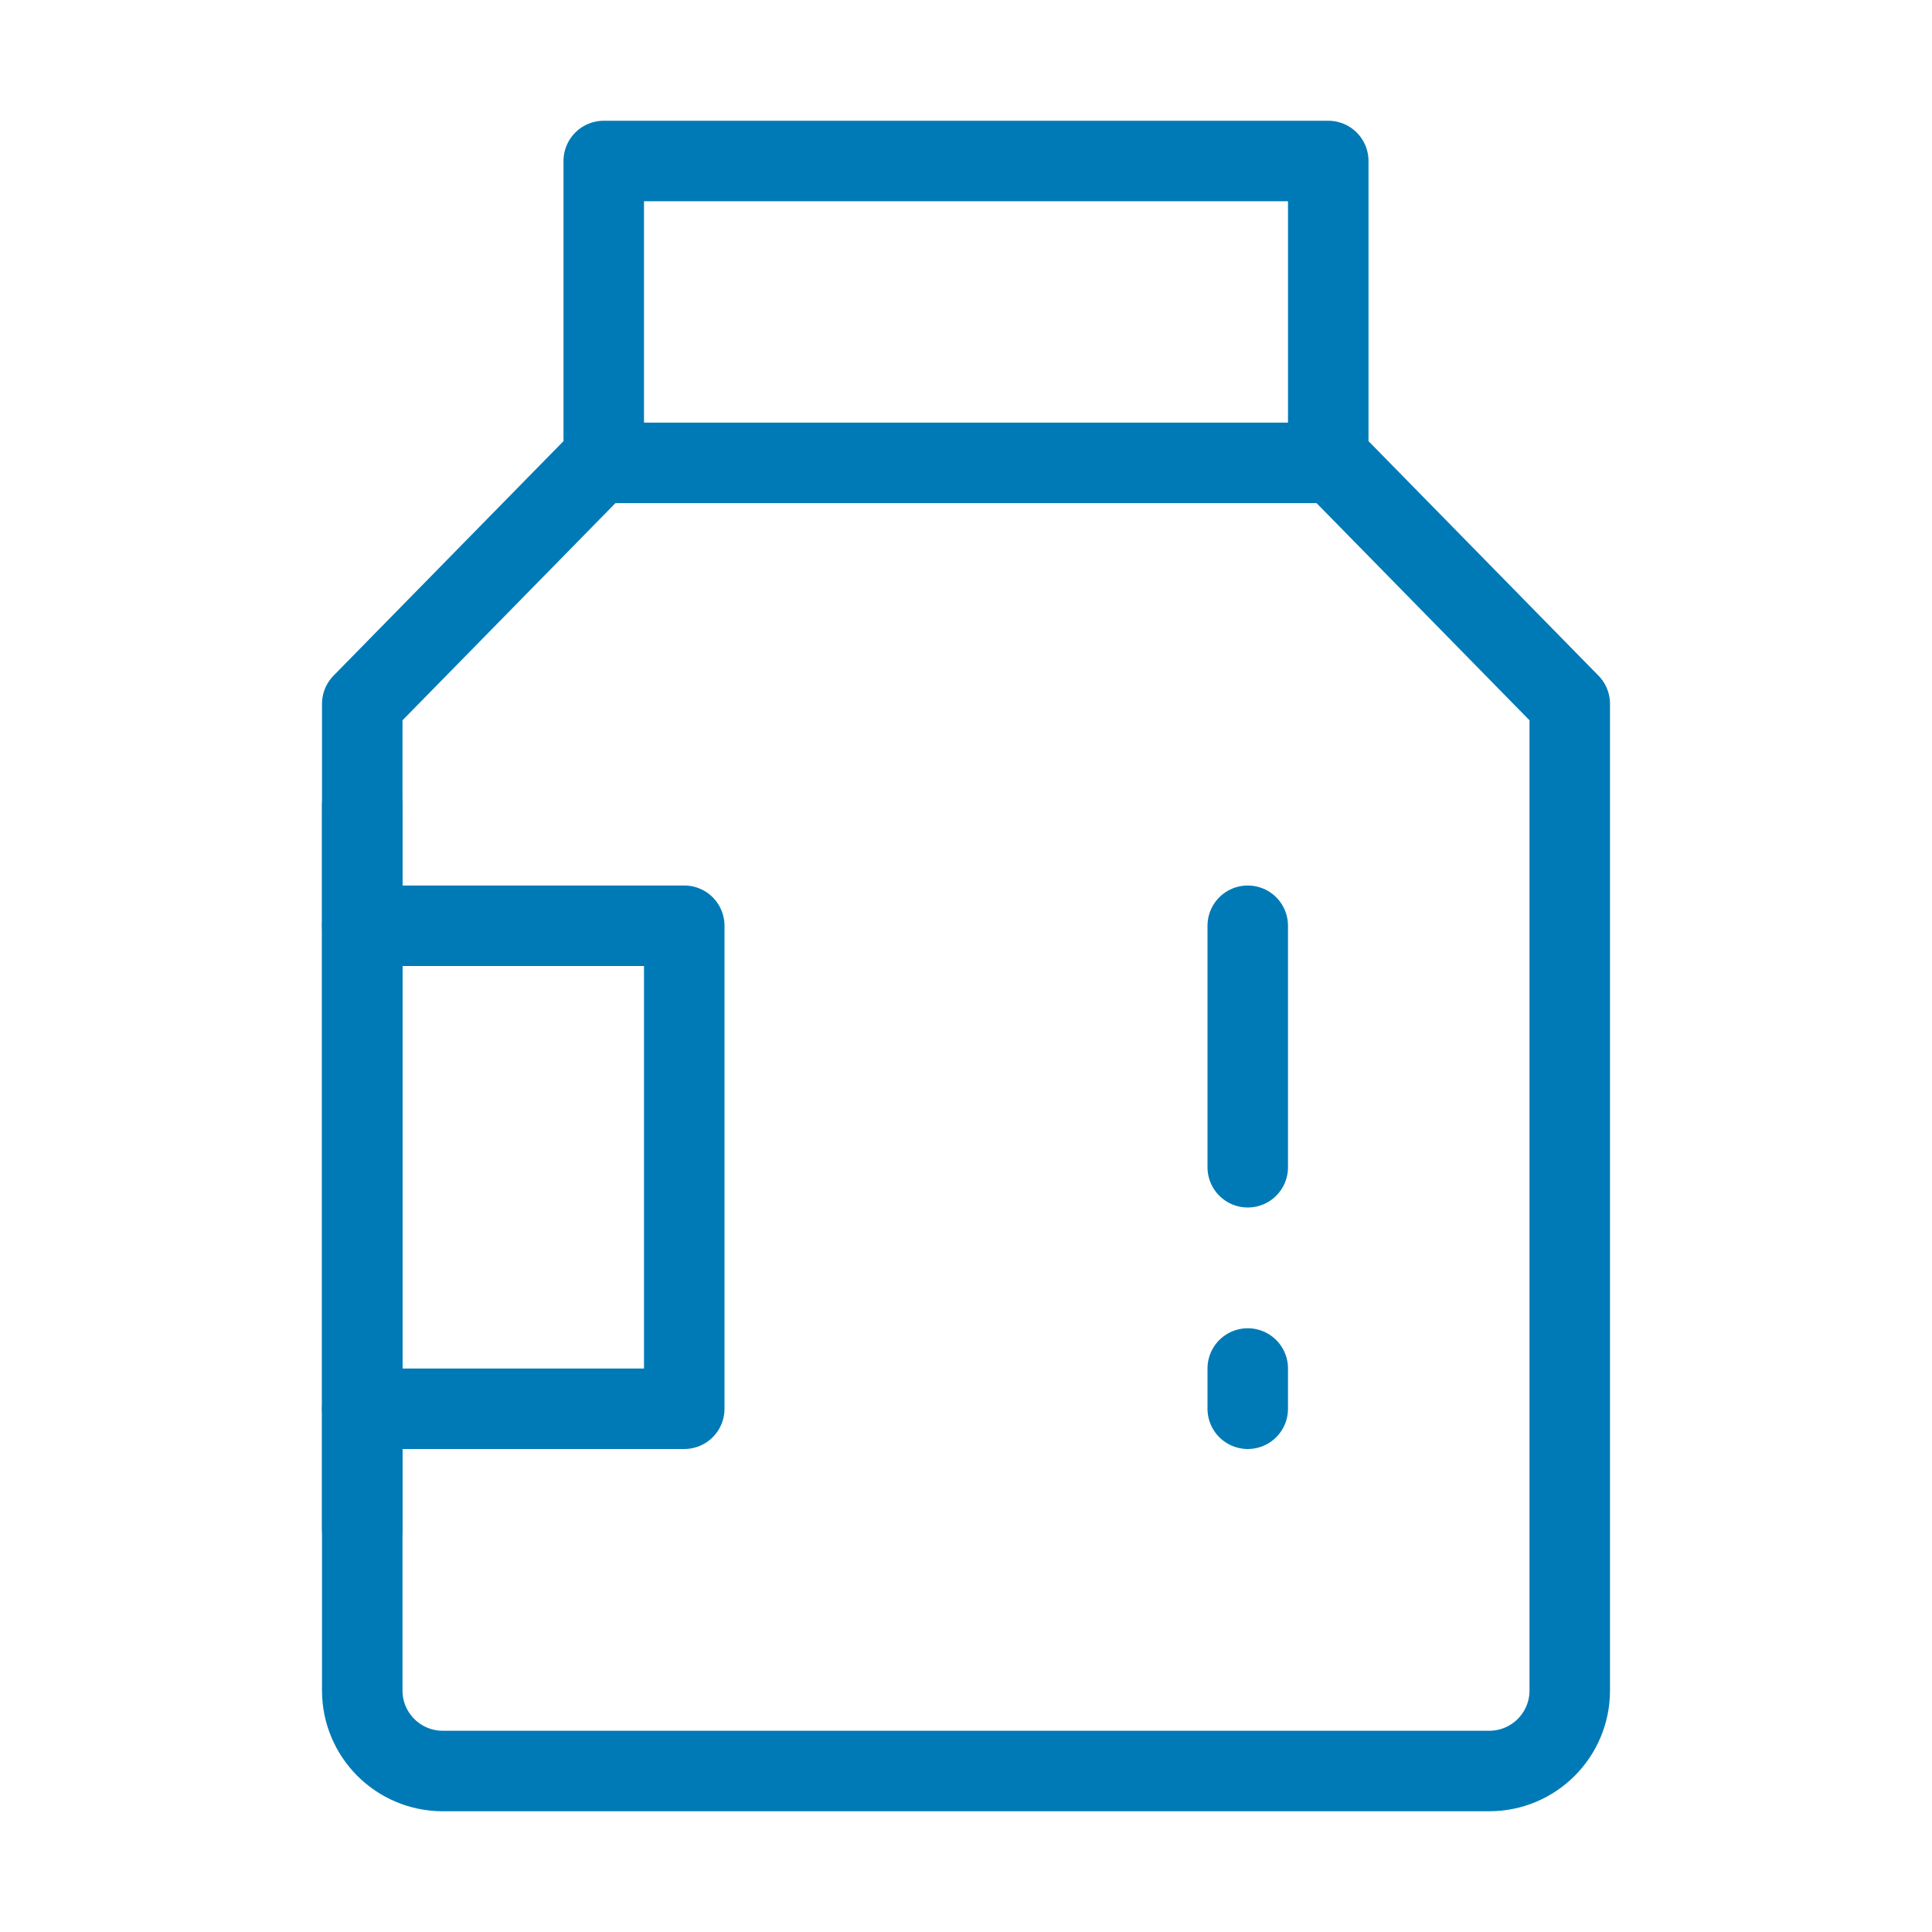<?xml version="1.0" encoding="UTF-8"?><svg width="24" height="24" viewBox="0 0 48 48" fill="none" xmlns="http://www.w3.org/2000/svg"><path fill-rule="evenodd" clip-rule="evenodd" d="M15 11.368V4H24H33V11.368L39 17.487V19.526V27.684V42C39 43.105 38.105 44 37 44H11C9.895 44 9 43.105 9 42V27.684V19.526V17.487L15 11.368Z" fill="none" stroke="#007ab6" stroke-width="2" stroke-linejoin="round"/><path d="M9 23H17V35H9" stroke="#007ab6" stroke-width="2" stroke-linecap="round" stroke-linejoin="round"/><path d="M15 11.5H33" stroke="#007ab6" stroke-width="2" stroke-linecap="round"/><path d="M31 23V29" stroke="#007ab6" stroke-width="2" stroke-linecap="round"/><path d="M31 34V35" stroke="#007ab6" stroke-width="2" stroke-linecap="round"/><path d="M9 38V20" stroke="#007ab6" stroke-width="2" stroke-linecap="round" stroke-linejoin="round"/></svg>